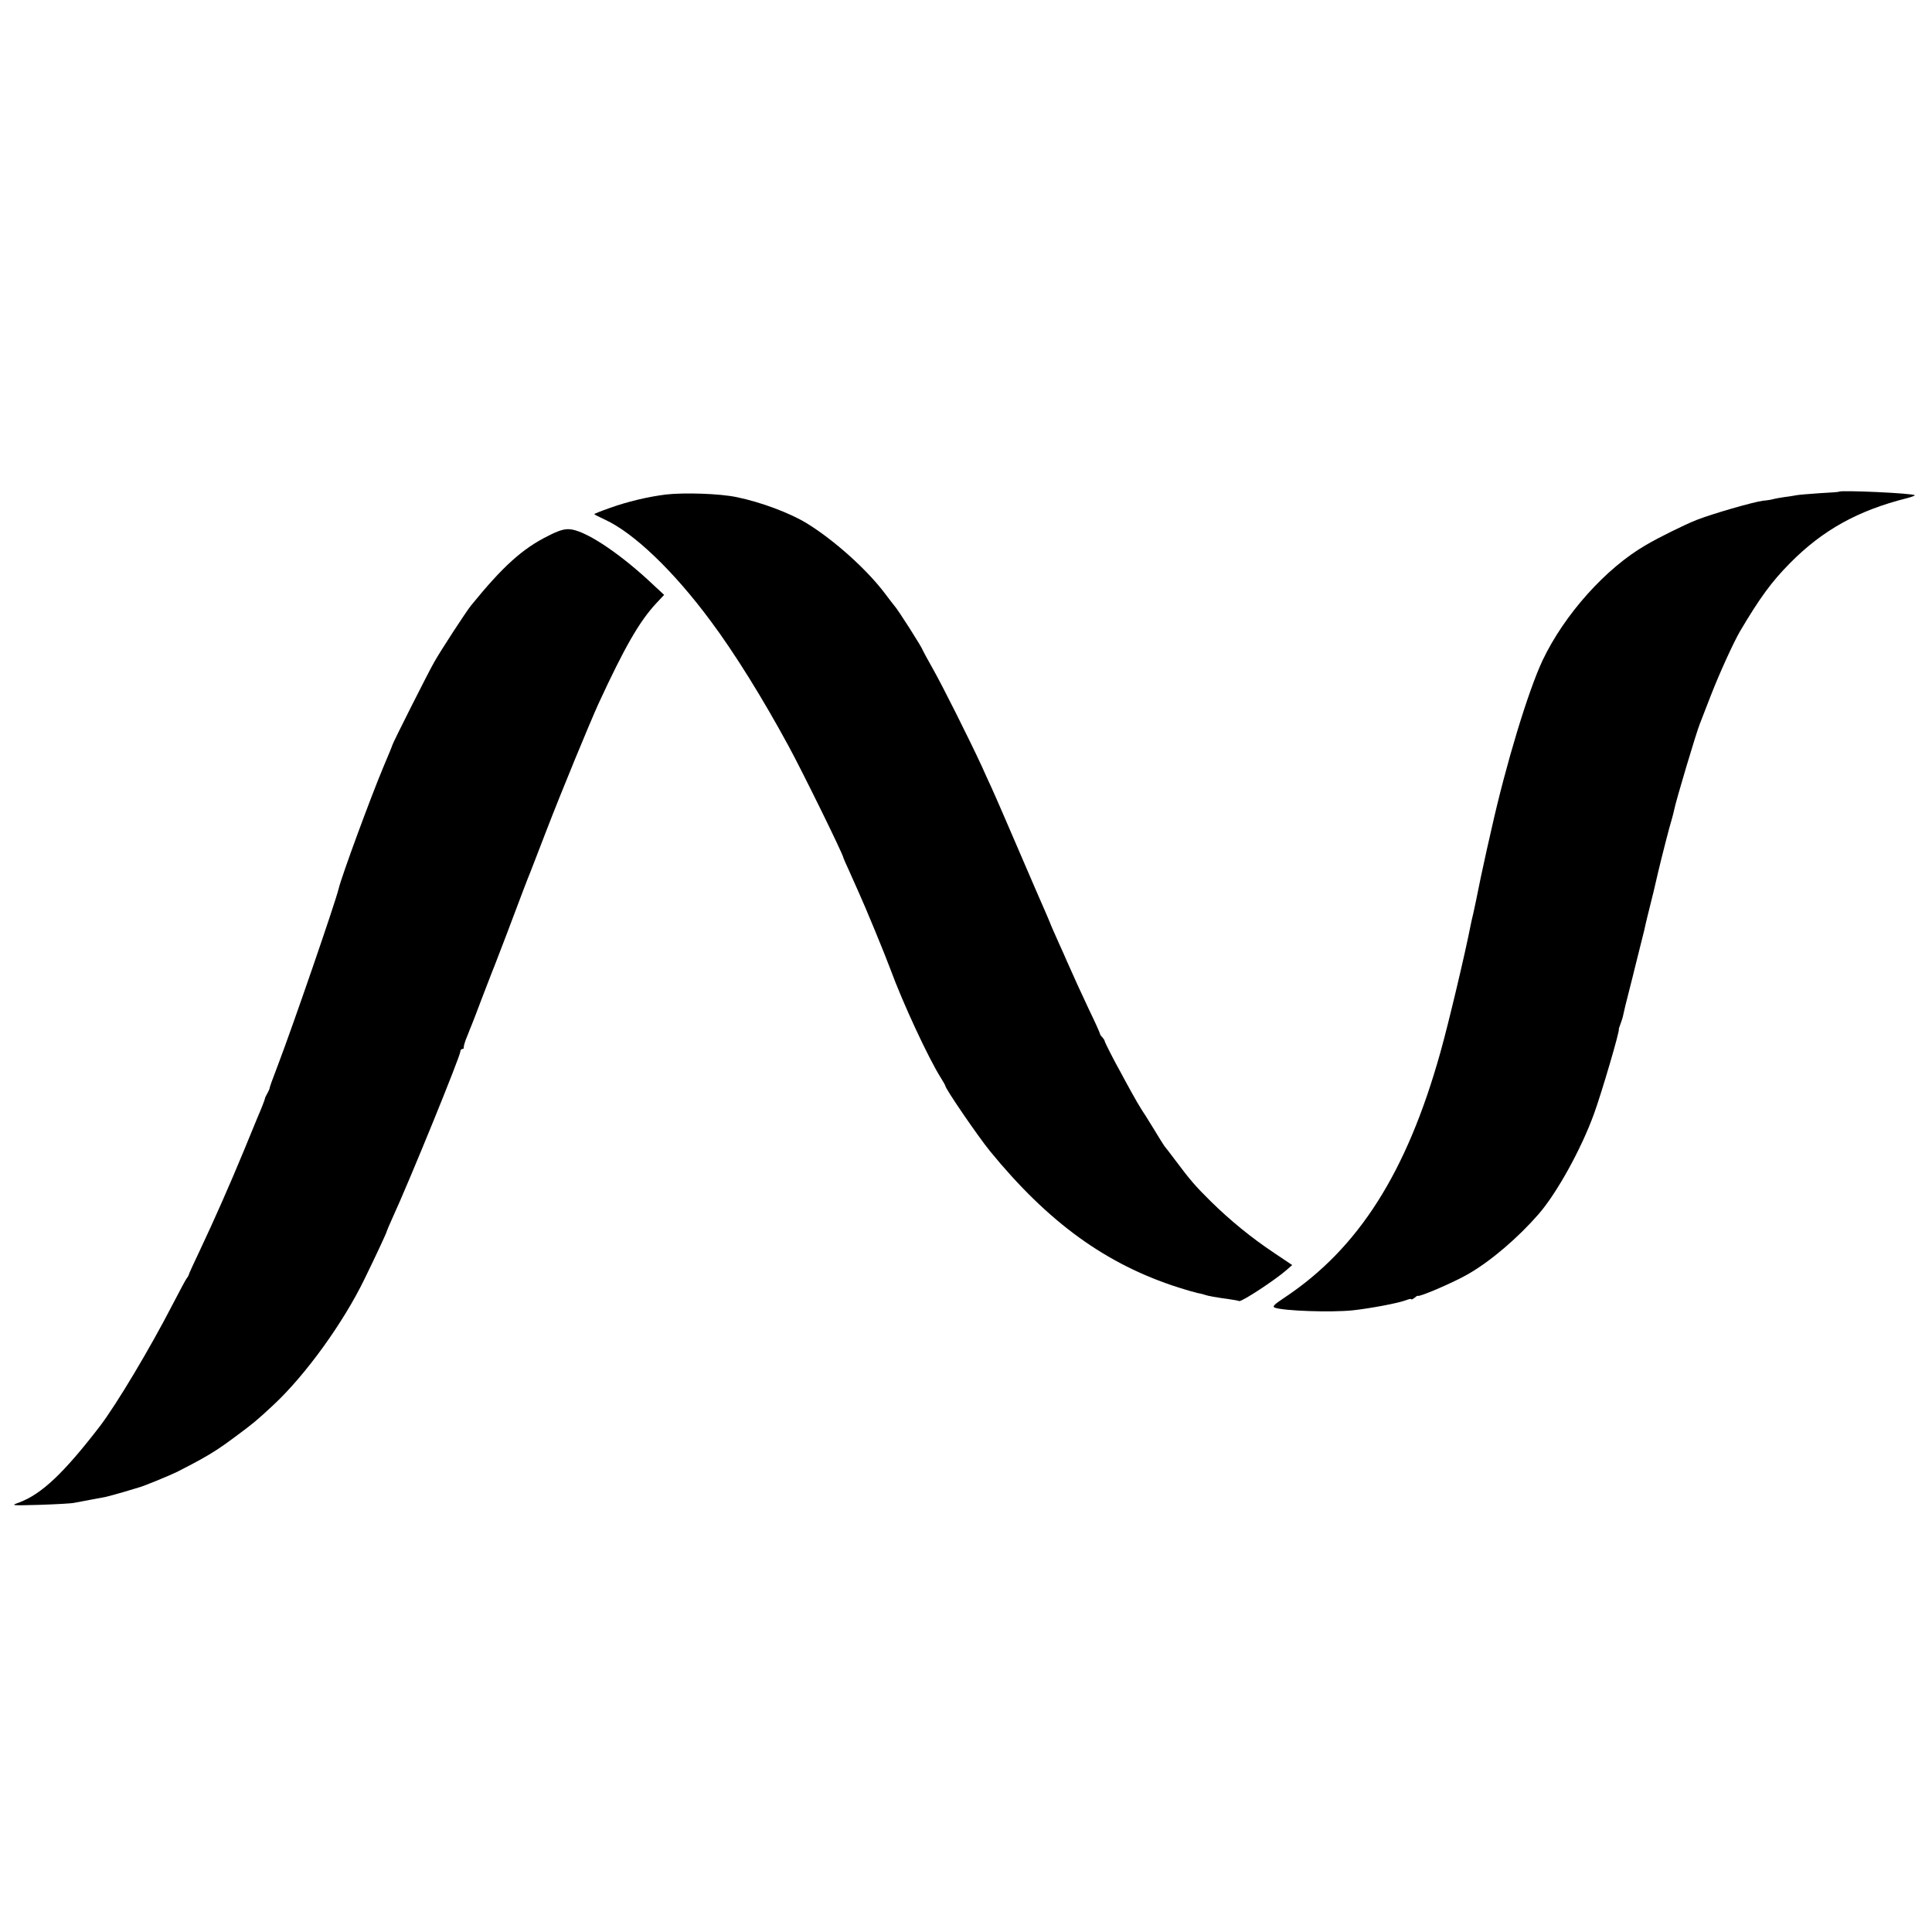 <svg version="1" xmlns="http://www.w3.org/2000/svg" width="1365.333" height="1365.333" viewBox="0 0 1024 1024"><path d="M974.7 260.6c-.1.2-4.7.5-10.2.8-5.5.4-11.1.8-12.5 1.1-1.3.3-4.2.7-6.5 1-2.2.3-4.7.8-5.5 1-.8.3-3.3.7-5.6.9-5.3.7-26.8 6.9-35.2 10.2-6.3 2.5-19.9 9.2-26.7 13.2-21.4 12.3-43.4 37-54.9 61.2-7.7 16.4-19.4 55-27.1 89.5-.2 1.1-1.4 6-2.5 11-2 8.9-4.7 21.7-5.6 26.5-.3 1.4-1 4.5-1.5 7-.6 2.5-1.3 5.5-1.5 6.7-2.8 14.4-11.6 51.6-16 67.2-17.8 63.6-43.4 103.8-82.5 129.8-5.7 3.8-6.7 4.8-5.2 5.4 4.7 1.7 29.7 2.6 41.3 1.4 9.2-1 24.2-3.8 28.3-5.4 1.5-.6 2.7-.8 2.7-.5 0 .4.7 0 1.7-.7.9-.8 1.7-1.3 1.7-1.1.3 1 19.4-7.2 26.9-11.6 12-6.9 26.4-19.3 37.2-31.7 9.7-11.2 22.5-34.3 29.3-53 4.1-11.2 14-45 13.2-45-.1 0 .3-1.2.9-2.8.6-1.5 1.3-3.8 1.5-5 .2-1.2 1.6-6.9 3.1-12.7 1.5-5.8 2.8-11.2 3-12 .2-.8 1.3-5.3 2.5-10s2.3-9.2 2.5-10c.6-3 2.7-11.5 3.1-13 .5-1.7 3.1-12.6 4.3-18 1.6-6.8 6.1-24.5 7.1-27.5.5-1.7 1.1-4.1 1.4-5.5.8-4.3 11.7-40.9 13.6-45.5.4-1.1 3.1-8 5.9-15.2 4.6-11.8 12-28 15.4-33.8 10.3-17.4 16.6-26.1 26.4-36 17.3-17.5 35.9-27.9 62.2-34.5 2.3-.6 4.1-1.3 4-1.5-1.1-1.1-39.2-2.8-40.2-1.9z"/><path d="M353 262.1c-9.7 1.2-20.5 3.8-29.7 7.1-4.6 1.6-8.3 3.1-8.3 3.3 0 .2 2.5 1.5 5.6 2.9 15.4 7.1 36.5 27.3 56.1 53.8 12.7 17 27.7 41.2 41.3 66.3 7.5 13.8 29 57.6 29 59.1 0 .2 1.3 3.2 2.9 6.6 1.5 3.5 3.8 8.4 4.9 11 3.8 8.3 14.1 33.3 17.1 41.4 6.7 18.3 20.2 47.2 26.6 57.4 1.4 2.2 2.5 4.2 2.5 4.4 0 1.6 17.3 26.8 23.7 34.7 31 37.9 61.5 60 99.9 72.3 4.4 1.4 9 2.7 10.4 3 1.4.2 3.2.7 4 1 1.5.5 5.2 1.2 12.5 2.2 2.2.3 4.6.7 5.3 1 1.4.4 18.8-11 24.9-16.3l3.2-2.8-9.4-6.3c-12.3-8.2-23.3-17.2-33.7-27.4-8.4-8.3-10.8-11.1-19.2-22.3-2.5-3.3-4.9-6.5-5.4-7-.4-.6-3-4.6-5.6-9-2.7-4.4-5.6-9.1-6.6-10.5-.9-1.4-3.4-5.6-5.4-9.3-2-3.7-4.6-8.3-5.6-10.3-3.3-5.8-8.4-15.9-8.5-16.6 0-.4-.6-1.3-1.2-2-.7-.6-1.3-1.5-1.3-1.9 0-.4-2.6-6.2-5.9-13-5.2-11.1-6.9-14.8-11.6-25.4-.7-1.7-2.5-5.7-4-9-2.5-5.6-4.6-10.3-5-11.5-.1-.3-1-2.3-1.9-4.5-1-2.2-3.7-8.5-6.1-14-12.8-29.7-20.9-48.6-23.1-53.3-1.3-2.8-3.6-7.8-5-11-6.9-14.9-21.1-43.2-26-51.8-3-5.3-5.4-9.8-5.4-9.9 0-.9-13.5-22.1-15-23.5-.3-.3-2.5-3.2-5-6.5-9.4-12.5-26.9-28.3-41.5-37.2-8.8-5.4-24.3-11.2-37-13.8-9-1.9-27.7-2.5-37.5-1.4z"/><path d="M290.4 284.1c-13.5 6.7-24 16.2-40.8 36.9-2.7 3.4-15.9 23.6-19.5 30-3 5.2-21.7 42.3-22.1 43.8-.3 1-1.5 3.9-5 12.2-6.6 15.8-21.9 57.3-23.5 64-1.7 7.2-24.2 72.5-32 93-3.7 9.7-4.4 11.7-4.6 12.8 0 .4-.6 1.6-1.2 2.7s-1.2 2.2-1.2 2.5c0 .5-2 5.7-4.1 10.5-.7 1.6-3.9 9.5-7.2 17.5-7.3 17.7-15.6 36.5-23.3 52.8-3.2 6.7-5.9 12.6-5.9 13-.1.4-.5 1.1-1 1.7-.5.5-3.7 6.6-7.3 13.5-12.2 23.7-29.9 53.3-38.8 65C33.8 780.8 22 792 10 796.4c-4.4 1.6-4.3 1.6 11 1.2 8.5-.3 16.9-.7 18.5-1.1 1.7-.3 5.5-1 8.5-1.6 3-.6 6.6-1.2 8-1.5 1.4-.3 5.7-1.5 9.5-2.6 3.9-1.2 7.5-2.2 8-2.4 2-.4 17.1-6.6 21-8.6 7.2-3.7 7.7-4 11.4-6 7.5-4.2 10.9-6.4 19.6-12.9 9.3-6.9 11-8.4 19.6-16.4 17-15.9 36.9-43.5 48.1-66.6 6.2-12.7 11.8-24.7 11.8-25.3 0-.2 1.3-3.3 2.9-6.8 9.2-20 36.1-86.1 36.1-88.5 0-.7.5-1.3 1-1.3.6 0 .9-.3.8-.8-.1-.4.4-2.3 1.1-4.2.8-1.9 1.5-3.7 1.6-4 .1-.3.7-1.9 1.4-3.5.7-1.7 3.2-8.2 5.6-14.6 2.5-6.4 4.9-12.7 5.4-14 .6-1.3 4-10.3 7.7-19.9 8-21.3 11.3-29.9 12.4-32.5.4-1.1 4.3-11 8.5-22 8.4-21.8 23-57.1 27.7-67.5 13.9-30.1 21.7-43.6 30.5-53.1l4.3-4.6-8.5-7.9c-16.8-15.4-33.9-26.5-41.7-26.9-2.8-.2-6 .8-11.4 3.6z"/></svg>